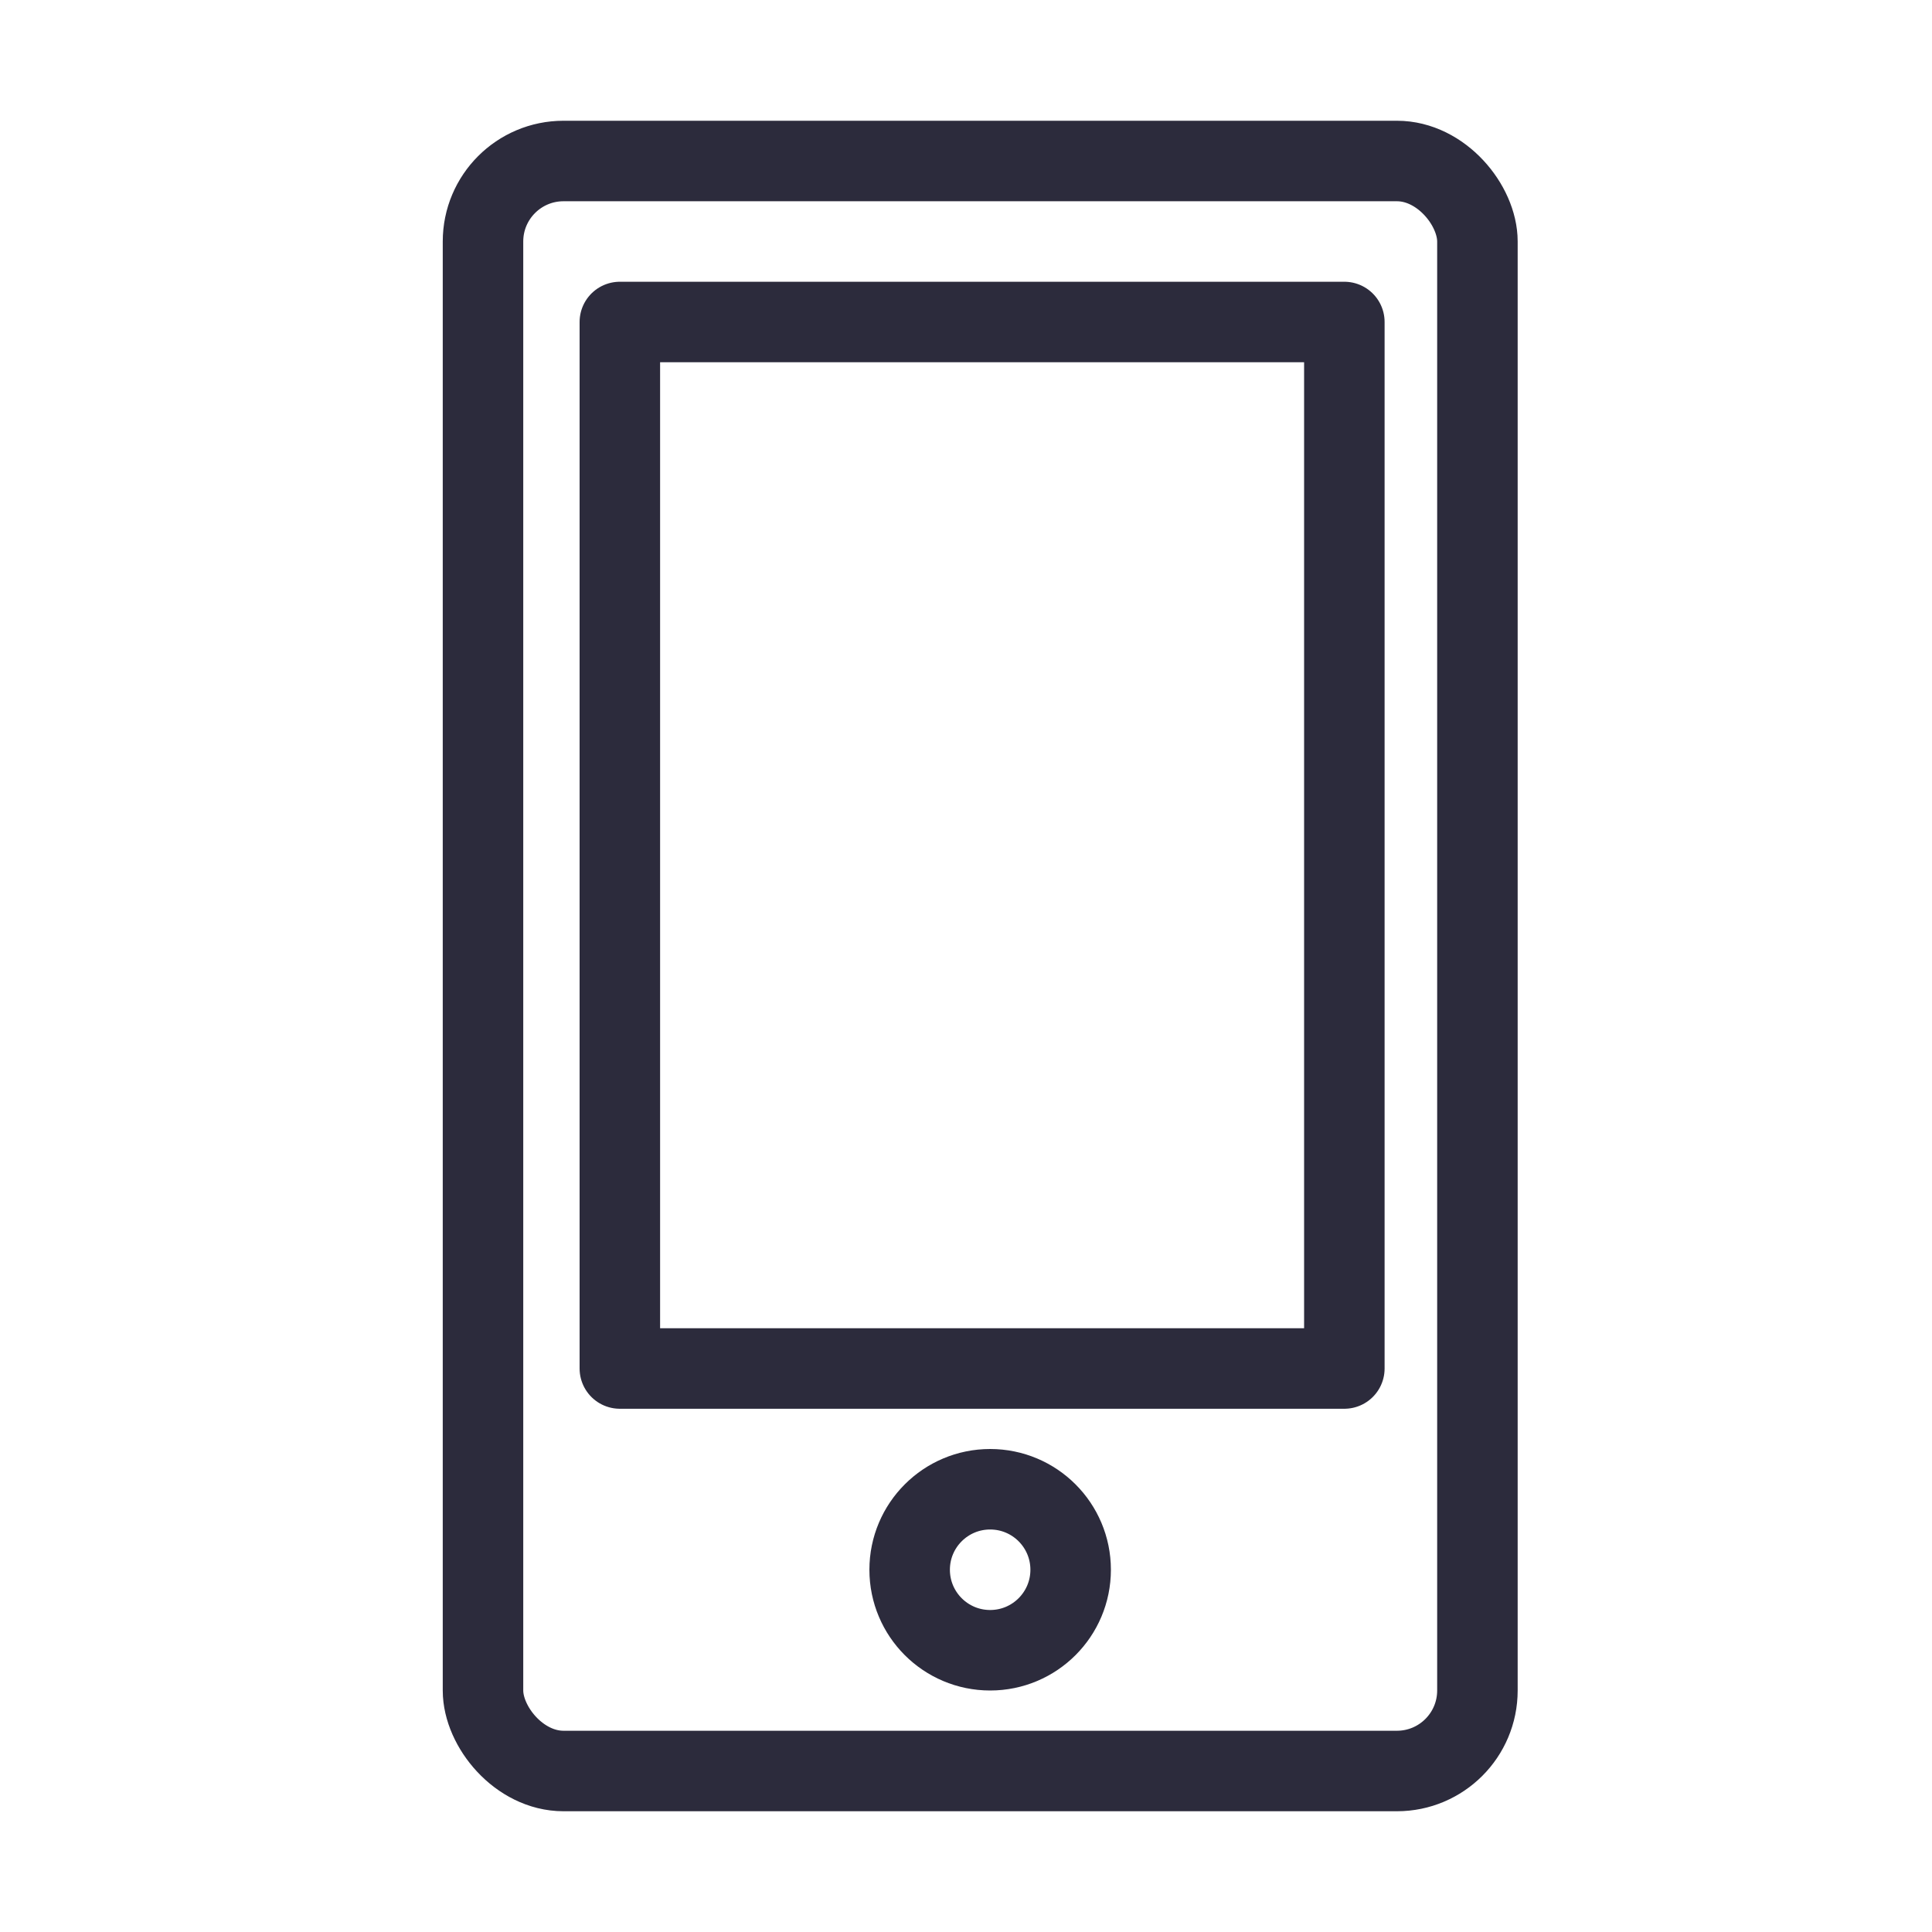 <svg width="24" height="24" viewBox="0 0 24 24" xmlns="http://www.w3.org/2000/svg">
    <g stroke="#2C2B3C" fill="none" fill-rule="evenodd" stroke-linecap="round" stroke-linejoin="round">
        <rect x="6" y="2" width="12.353" height="20" rx="1"/>
        <path d="M7.7 4h9v13h-9z"/>
        <circle cx="12.3" cy="19.5" r="1"/>
    </g>
</svg>
